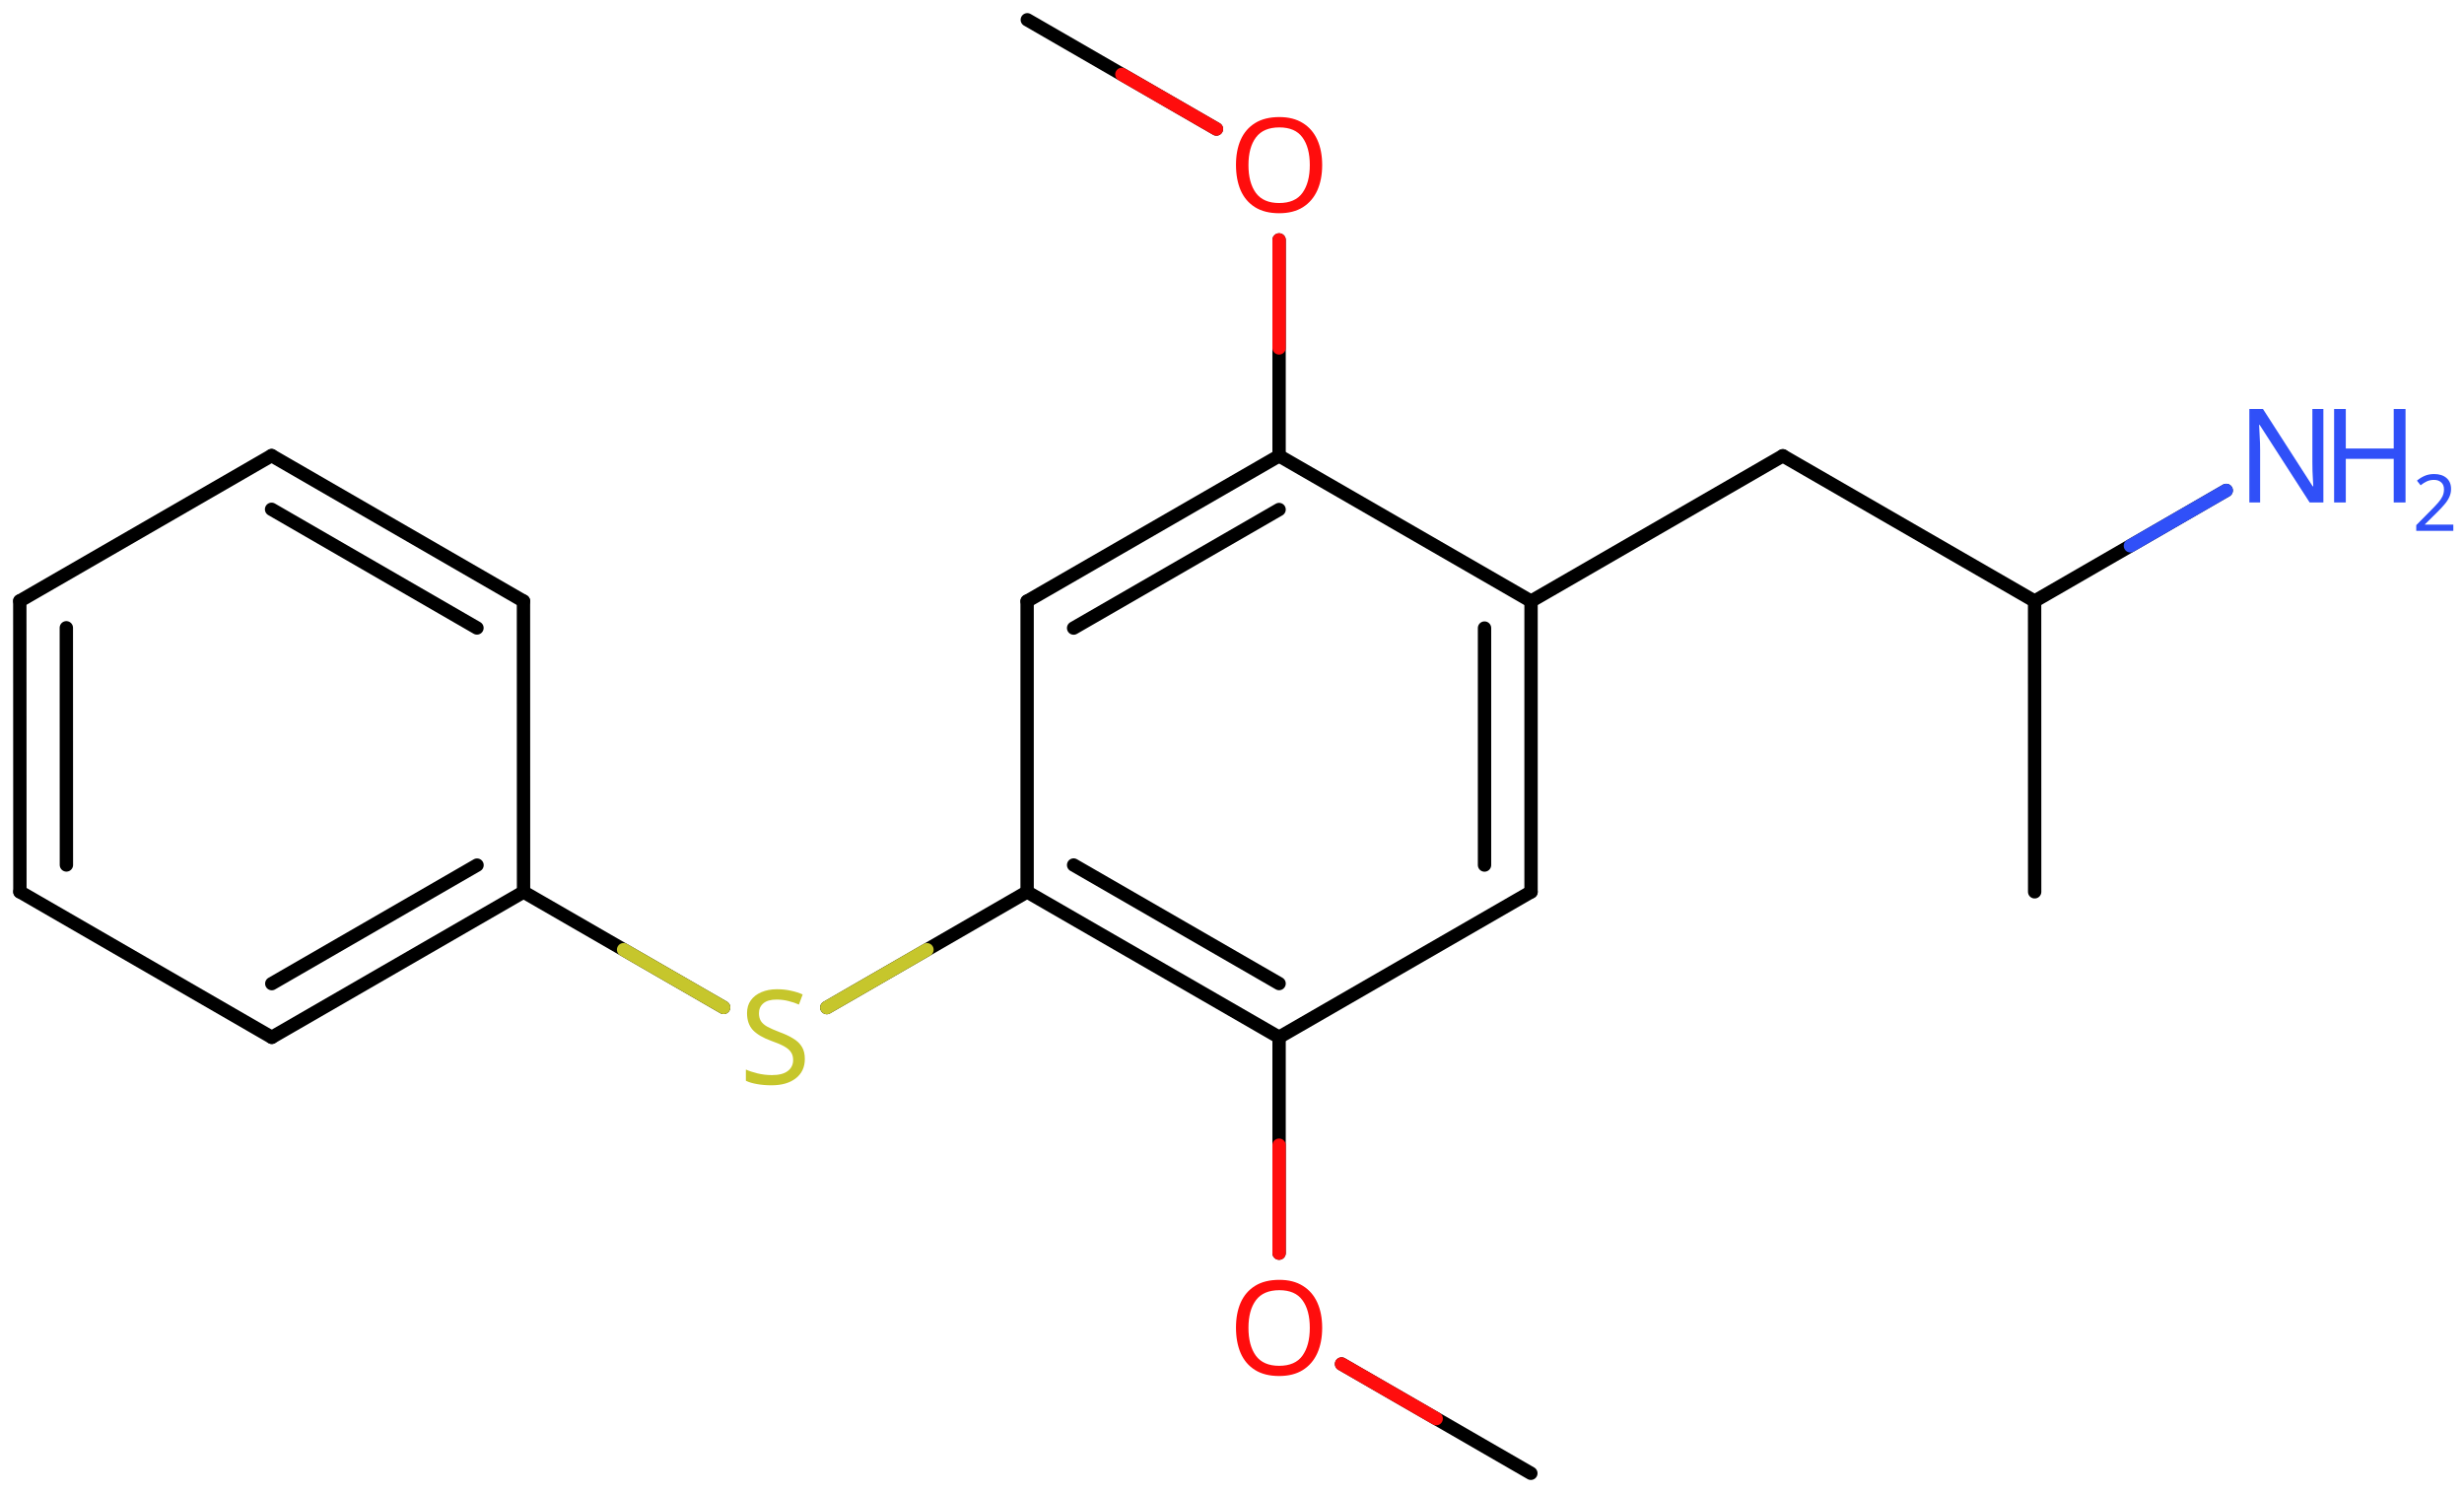 <svg xmlns="http://www.w3.org/2000/svg" xmlns:xlink="http://www.w3.org/1999/xlink" height="78.276mm" version="1.2" viewBox="0 0 129.162 78.276" width="129.162mm">
      
    <desc>Generated by the Chemistry Development Kit (http://github.com/cdk)</desc>
      
    <g fill="#3050F8" stroke="#000000" stroke-linecap="round" stroke-linejoin="round" stroke-width=".7">
            
        <rect fill="#FFFFFF" height="79.0" stroke="none" width="130.0" x=".0" y=".0"/>
            
        <g class="mol" id="mol1">
                  
            <line class="bond" id="mol1bnd1" x1="106.656" x2="106.653" y1="46.754" y2="31.514"/>
                  
            <line class="bond" id="mol1bnd2" x1="106.653" x2="93.454" y1="31.514" y2="23.896"/>
                  
            <line class="bond" id="mol1bnd3" x1="93.454" x2="80.257" y1="23.896" y2="31.518"/>
                  
            <g class="bond" id="mol1bnd4">
                        
                <line x1="80.257" x2="80.257" y1="46.758" y2="31.518"/>
                        
                <line x1="77.818" x2="77.818" y1="45.35" y2="32.927"/>
                      
            </g>
                  
            <line class="bond" id="mol1bnd5" x1="80.257" x2="67.049" y1="46.758" y2="54.378"/>
                  
            <g class="bond" id="mol1bnd6">
                        
                <line x1="53.841" x2="67.049" y1="46.758" y2="54.378"/>
                        
                <line x1="56.279" x2="67.049" y1="45.35" y2="51.563"/>
                      
            </g>
                  
            <line class="bond" id="mol1bnd7" x1="53.841" x2="53.841" y1="46.758" y2="31.518"/>
                  
            <g class="bond" id="mol1bnd8">
                        
                <line x1="67.049" x2="53.841" y1="23.898" y2="31.518"/>
                        
                <line x1="67.049" x2="56.279" y1="26.713" y2="32.927"/>
                      
            </g>
                  
            <line class="bond" id="mol1bnd9" x1="80.257" x2="67.049" y1="31.518" y2="23.898"/>
                  
            <line class="bond" id="mol1bnd10" x1="67.049" x2="67.049" y1="23.898" y2="12.579"/>
                  
            <line class="bond" id="mol1bnd11" x1="63.765" x2="53.851" y1="6.762" y2="1.038"/>
                  
            <line class="bond" id="mol1bnd12" x1="53.841" x2="43.34" y1="46.758" y2="52.823"/>
                  
            <line class="bond" id="mol1bnd13" x1="37.932" x2="27.444" y1="52.815" y2="46.762"/>
                  
            <g class="bond" id="mol1bnd14">
                        
                <line x1="14.246" x2="27.444" y1="54.382" y2="46.762"/>
                        
                <line x1="14.247" x2="25.006" y1="51.567" y2="45.355"/>
                      
            </g>
                  
            <line class="bond" id="mol1bnd15" x1="14.246" x2="1.043" y1="54.382" y2="46.754"/>
                  
            <g class="bond" id="mol1bnd16">
                        
                <line x1="1.038" x2="1.043" y1="31.505" y2="46.754"/>
                        
                <line x1="3.477" x2="3.481" y1="32.913" y2="45.346"/>
                      
            </g>
                  
            <line class="bond" id="mol1bnd17" x1="1.038" x2="14.236" y1="31.505" y2="23.885"/>
                  
            <g class="bond" id="mol1bnd18">
                        
                <line x1="27.44" x2="14.236" y1="31.514" y2="23.885"/>
                        
                <line x1="25.002" x2="14.236" y1="32.921" y2="26.701"/>
                      
            </g>
                  
            <line class="bond" id="mol1bnd19" x1="27.444" x2="27.44" y1="46.762" y2="31.514"/>
                  
            <line class="bond" id="mol1bnd20" x1="67.049" x2="67.049" y1="54.378" y2="65.697"/>
                  
            <line class="bond" id="mol1bnd21" x1="70.324" x2="80.247" y1="71.509" y2="77.238"/>
                  
            <line class="bond" id="mol1bnd22" x1="106.653" x2="116.697" y1="31.514" y2="25.713"/>
                  
            <path class="atom" d="M69.308 8.655q.0 .756 -.256 1.328q-.256 .565 -.756 .881q-.5 .315 -1.244 .315q-.756 .0 -1.262 -.315q-.506 -.316 -.756 -.887q-.244 -.572 -.244 -1.334q-.0 -.75 .244 -1.309q.25 -.566 .756 -.881q.506 -.316 1.274 -.316q.732 .0 1.232 .316q.5 .309 .756 .875q.256 .565 .256 1.327zM65.444 8.655q.0 .923 .387 1.459q.393 .53 1.221 .53q.839 -.0 1.22 -.53q.387 -.536 .387 -1.459q.0 -.928 -.387 -1.452q-.381 -.524 -1.208 -.524q-.834 -.0 -1.227 .524q-.393 .524 -.393 1.452z" fill="#FF0D0D" id="mol1atm10" stroke="none"/>
                  
            <path class="atom" d="M42.189 55.517q-.0 .649 -.477 1.018q-.47 .363 -1.268 .363q-.416 .0 -.768 -.065q-.345 -.06 -.577 -.173v-.589q.244 .113 .607 .202q.369 .09 .762 .09q.548 -.0 .828 -.215q.28 -.214 .28 -.577q-.0 -.238 -.108 -.399q-.101 -.167 -.351 -.31q-.25 -.142 -.696 -.297q-.625 -.226 -.947 -.554q-.315 -.333 -.315 -.899q-.0 -.393 .196 -.666q.202 -.28 .554 -.429q.357 -.155 .815 -.155q.405 .0 .738 .078q.34 .071 .614 .196l-.197 .53q-.25 -.113 -.548 -.185q-.297 -.077 -.625 -.077q-.458 -.0 -.69 .196q-.232 .197 -.232 .518q-.0 .244 .101 .411q.107 .167 .339 .298q.232 .125 .631 .279q.429 .155 .726 .34q.298 .178 .453 .434q.155 .25 .155 .637z" fill="#C6C62C" id="mol1atm12" stroke="none"/>
                  
            <path class="atom" d="M69.308 69.615q.0 .756 -.256 1.328q-.256 .565 -.756 .881q-.5 .315 -1.244 .315q-.756 .0 -1.262 -.315q-.506 -.316 -.756 -.887q-.244 -.572 -.244 -1.334q-.0 -.75 .244 -1.309q.25 -.566 .756 -.881q.506 -.316 1.274 -.316q.732 .0 1.232 .316q.5 .309 .756 .875q.256 .565 .256 1.327zM65.444 69.615q.0 .923 .387 1.459q.393 .53 1.221 .53q.839 -.0 1.22 -.53q.387 -.536 .387 -1.459q.0 -.928 -.387 -1.452q-.381 -.524 -1.208 -.524q-.834 -.0 -1.227 .524q-.393 .524 -.393 1.452z" fill="#FF0D0D" id="mol1atm19" stroke="none"/>
                  
            <g class="atom" id="mol1atm21">
                        
                <path d="M121.791 26.342h-.72l-2.62 -4.066h-.029q.011 .238 .029 .595q.024 .357 .024 .732v2.739h-.565v-4.9h.714l2.607 4.054h.03q-.006 -.107 -.018 -.327q-.012 -.22 -.023 -.476q-.006 -.262 -.006 -.483v-2.768h.577v4.9z" stroke="none"/>
                        
                <path d="M126.097 26.342h-.619v-2.286h-2.512v2.286h-.613v-4.9h.613v2.072h2.512v-2.072h.619v4.9z" stroke="none"/>
                        
                <path d="M128.602 27.831h-1.943v-.3l.771 -.779q.222 -.221 .372 -.393q.153 -.175 .232 -.339q.079 -.168 .079 -.364q-.0 -.243 -.147 -.368q-.143 -.129 -.371 -.129q-.215 .0 -.379 .075q-.161 .075 -.329 .207l-.192 -.242q.171 -.147 .393 -.247q.225 -.1 .507 -.1q.41 .0 .65 .207q.239 .207 .239 .575q.0 .229 -.096 .433q-.093 .2 -.265 .396q-.168 .196 -.393 .418l-.614 .604v.017h1.486v.329z" stroke="none"/>
                      
            </g>
                
            <line class="hi" id="mol1bnd10" stroke="#FF0D0D" x1="67.049" x2="67.049" y1="12.579" y2="18.239"/>
            <line class="hi" id="mol1bnd11" stroke="#FF0D0D" x1="63.765" x2="58.808" y1="6.762" y2="3.9"/>
            <line class="hi" id="mol1bnd12" stroke="#C6C62C" x1="43.34" x2="48.591" y1="52.823" y2="49.791"/>
            <line class="hi" id="mol1bnd13" stroke="#C6C62C" x1="37.932" x2="32.688" y1="52.815" y2="49.788"/>
            <line class="hi" id="mol1bnd20" stroke="#FF0D0D" x1="67.049" x2="67.049" y1="65.697" y2="60.038"/>
            <line class="hi" id="mol1bnd21" stroke="#FF0D0D" x1="70.324" x2="75.285" y1="71.509" y2="74.374"/>
            <line class="hi" id="mol1bnd22" stroke="#3050F8" x1="116.697" x2="111.675" y1="25.713" y2="28.614"/>
        </g>
          
    </g>
    
</svg>
